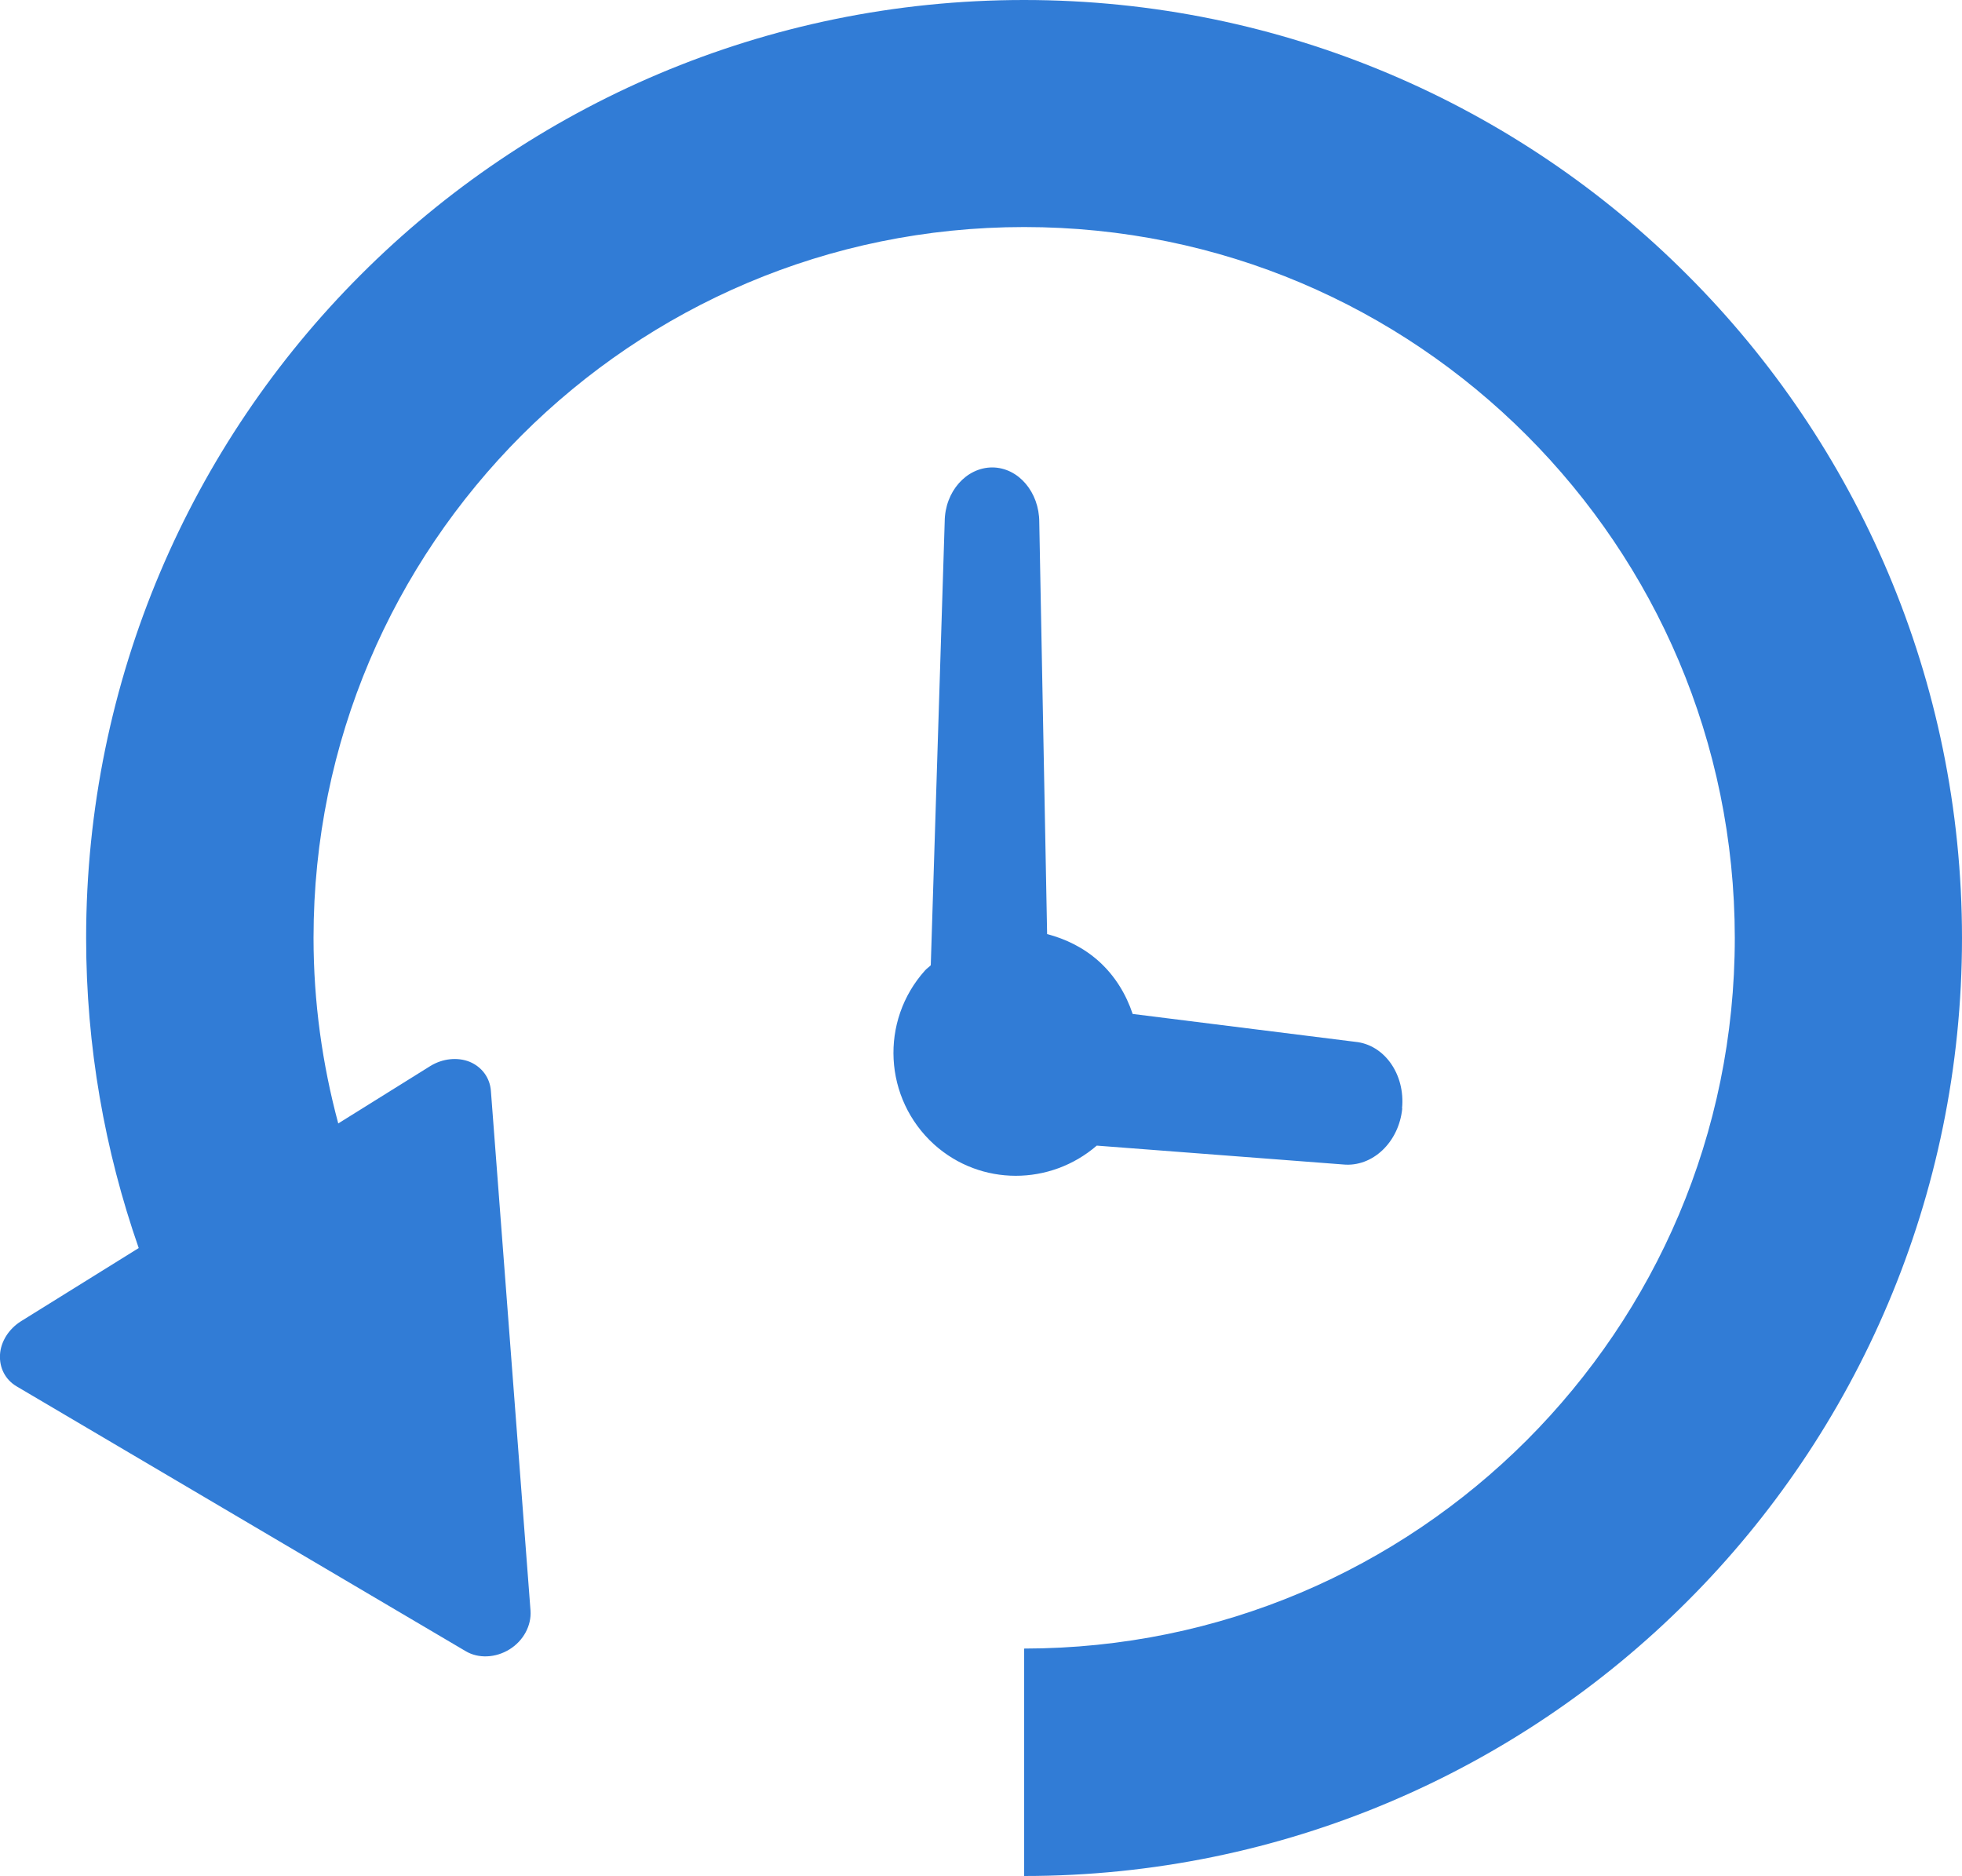 <?xml version="1.0" encoding="UTF-8"?><svg id="_レイヤー_2" xmlns="http://www.w3.org/2000/svg" viewBox="0 0 100 95.61"><defs><style>.cls-1{fill:#317cd6;}</style></defs><g id="_レイヤー_1-2"><path class="cls-1" d="M71.46,56.48c.17-1.73-.9-3.25-2.39-3.39l-11.34-1.42c-.33-.99-.89-1.93-1.72-2.68-.78-.7-1.69-1.14-2.64-1.39l-.4-20.99c0-1.53-1.06-2.78-2.39-2.79-1.33,0-2.42,1.23-2.43,2.76l-.71,22.61c-.09.09-.2.16-.29.26-2.32,2.58-2.11,6.54.46,8.87,2.38,2.14,5.93,2.1,8.29.06l12.55.96c1.5.15,2.85-1.13,3.02-2.85Z"/><path class="cls-1" d="M100,47.81c0-13.18-5.36-25.17-14-33.8C77.37,5.36,65.38,0,52.19,0c-13.18,0-25.17,5.36-33.8,14-8.64,8.63-14,20.62-14,33.8,0,5.53.95,10.84,2.68,15.8l-6,3.73c-.62.39-1.03,1.03-1.07,1.7-.04.67.27,1.28.85,1.62l22.88,13.49c.65.39,1.53.35,2.24-.09.71-.44,1.12-1.21,1.07-1.97l-2.02-26.49c-.05-.67-.46-1.22-1.08-1.48-.62-.25-1.38-.17-2,.21l-4.7,2.93c-.81-3.01-1.26-6.18-1.26-9.46,0-10.02,4.05-19.04,10.61-25.61,6.57-6.56,15.59-10.61,25.61-10.61,10.02,0,19.04,4.04,25.61,10.61,6.56,6.57,10.6,15.59,10.61,25.61,0,10.02-4.05,19.04-10.61,25.61-6.57,6.56-15.59,10.6-25.61,10.61v11.59c13.18,0,25.17-5.36,33.8-14,8.64-8.63,14-20.62,14-33.8Z"/></g></svg>